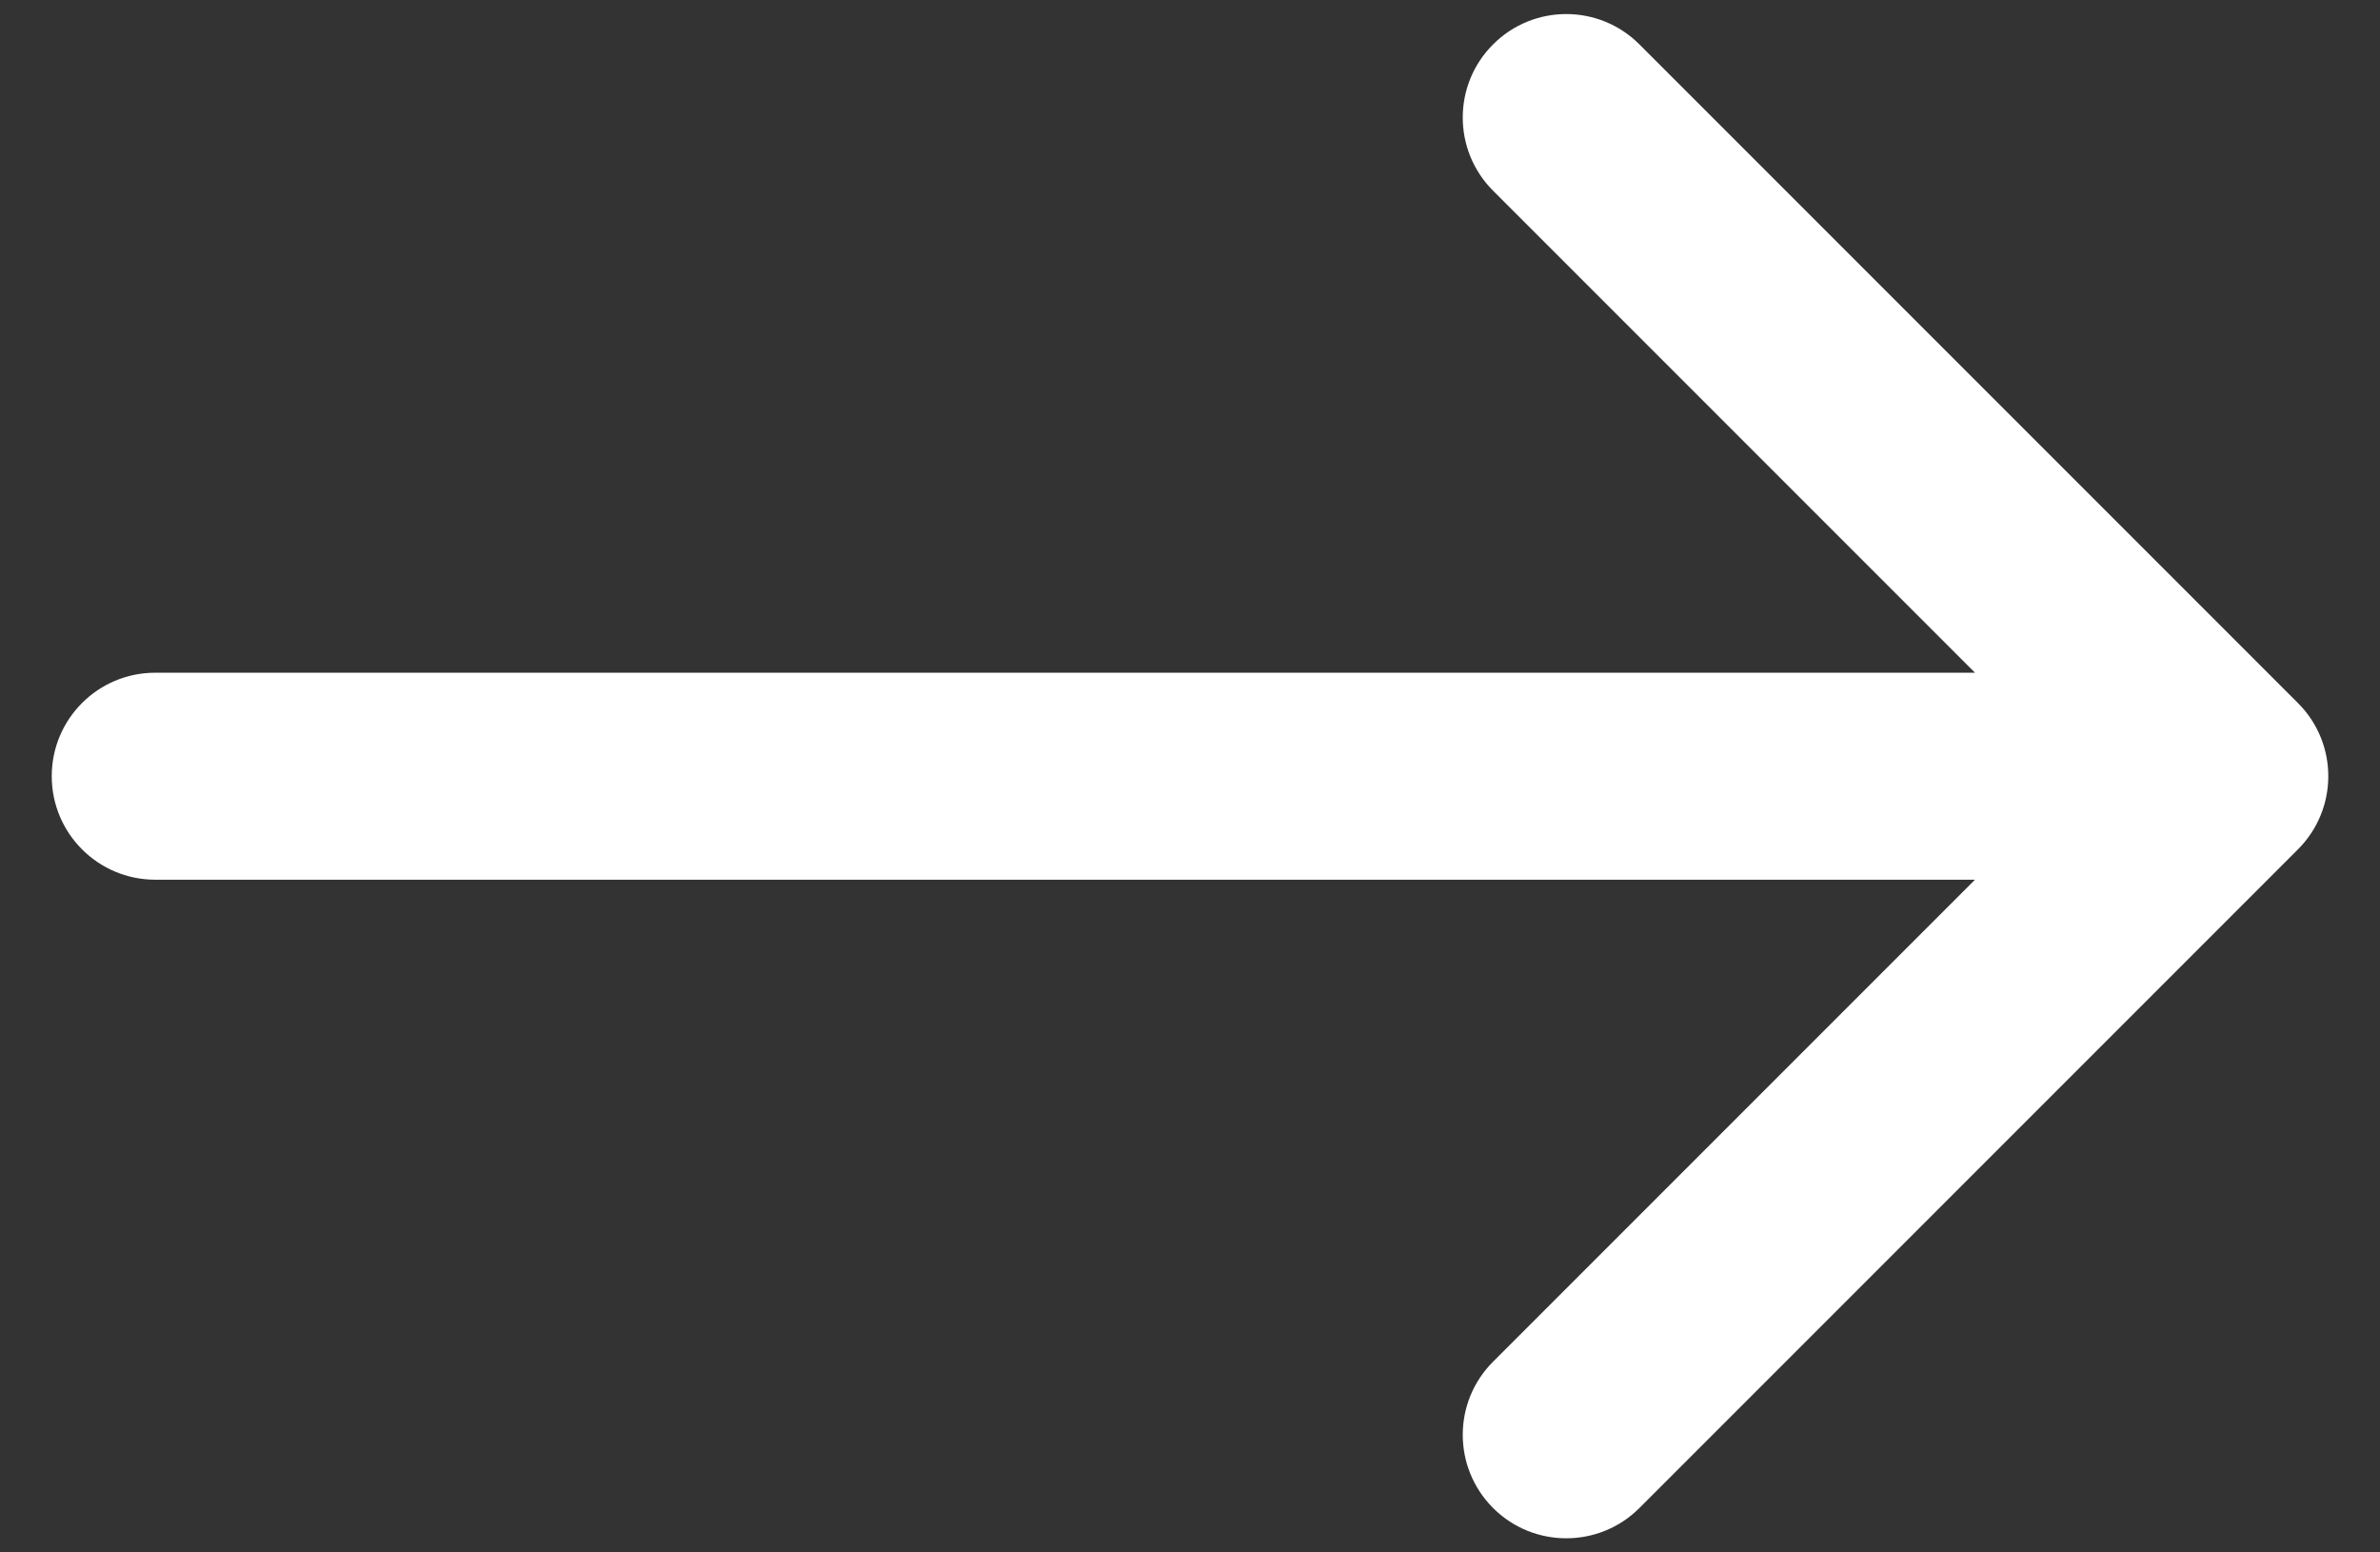 <svg width="23" height="15" viewBox="0 0 23 15" fill="none" xmlns="http://www.w3.org/2000/svg">
<rect x="0" y="0" width="23" height="15" fill="#333333" stroke="none"/>
<path fill-rule="evenodd" clip-rule="evenodd" d="M15.843 0.429L22.207 6.793C22.598 7.183 22.598 7.816 22.207 8.207L15.843 14.571C15.453 14.961 14.819 14.961 14.429 14.571C14.038 14.18 14.038 13.547 14.429 13.157L19.086 8.5L1.5 8.5C0.948 8.5 0.5 8.052 0.5 7.5C0.5 6.947 0.948 6.5 1.5 6.5L19.086 6.5L14.429 1.843C14.038 1.452 14.038 0.819 14.429 0.429C14.819 0.038 15.453 0.038 15.843 0.429Z" fill="white"/>
</svg>
